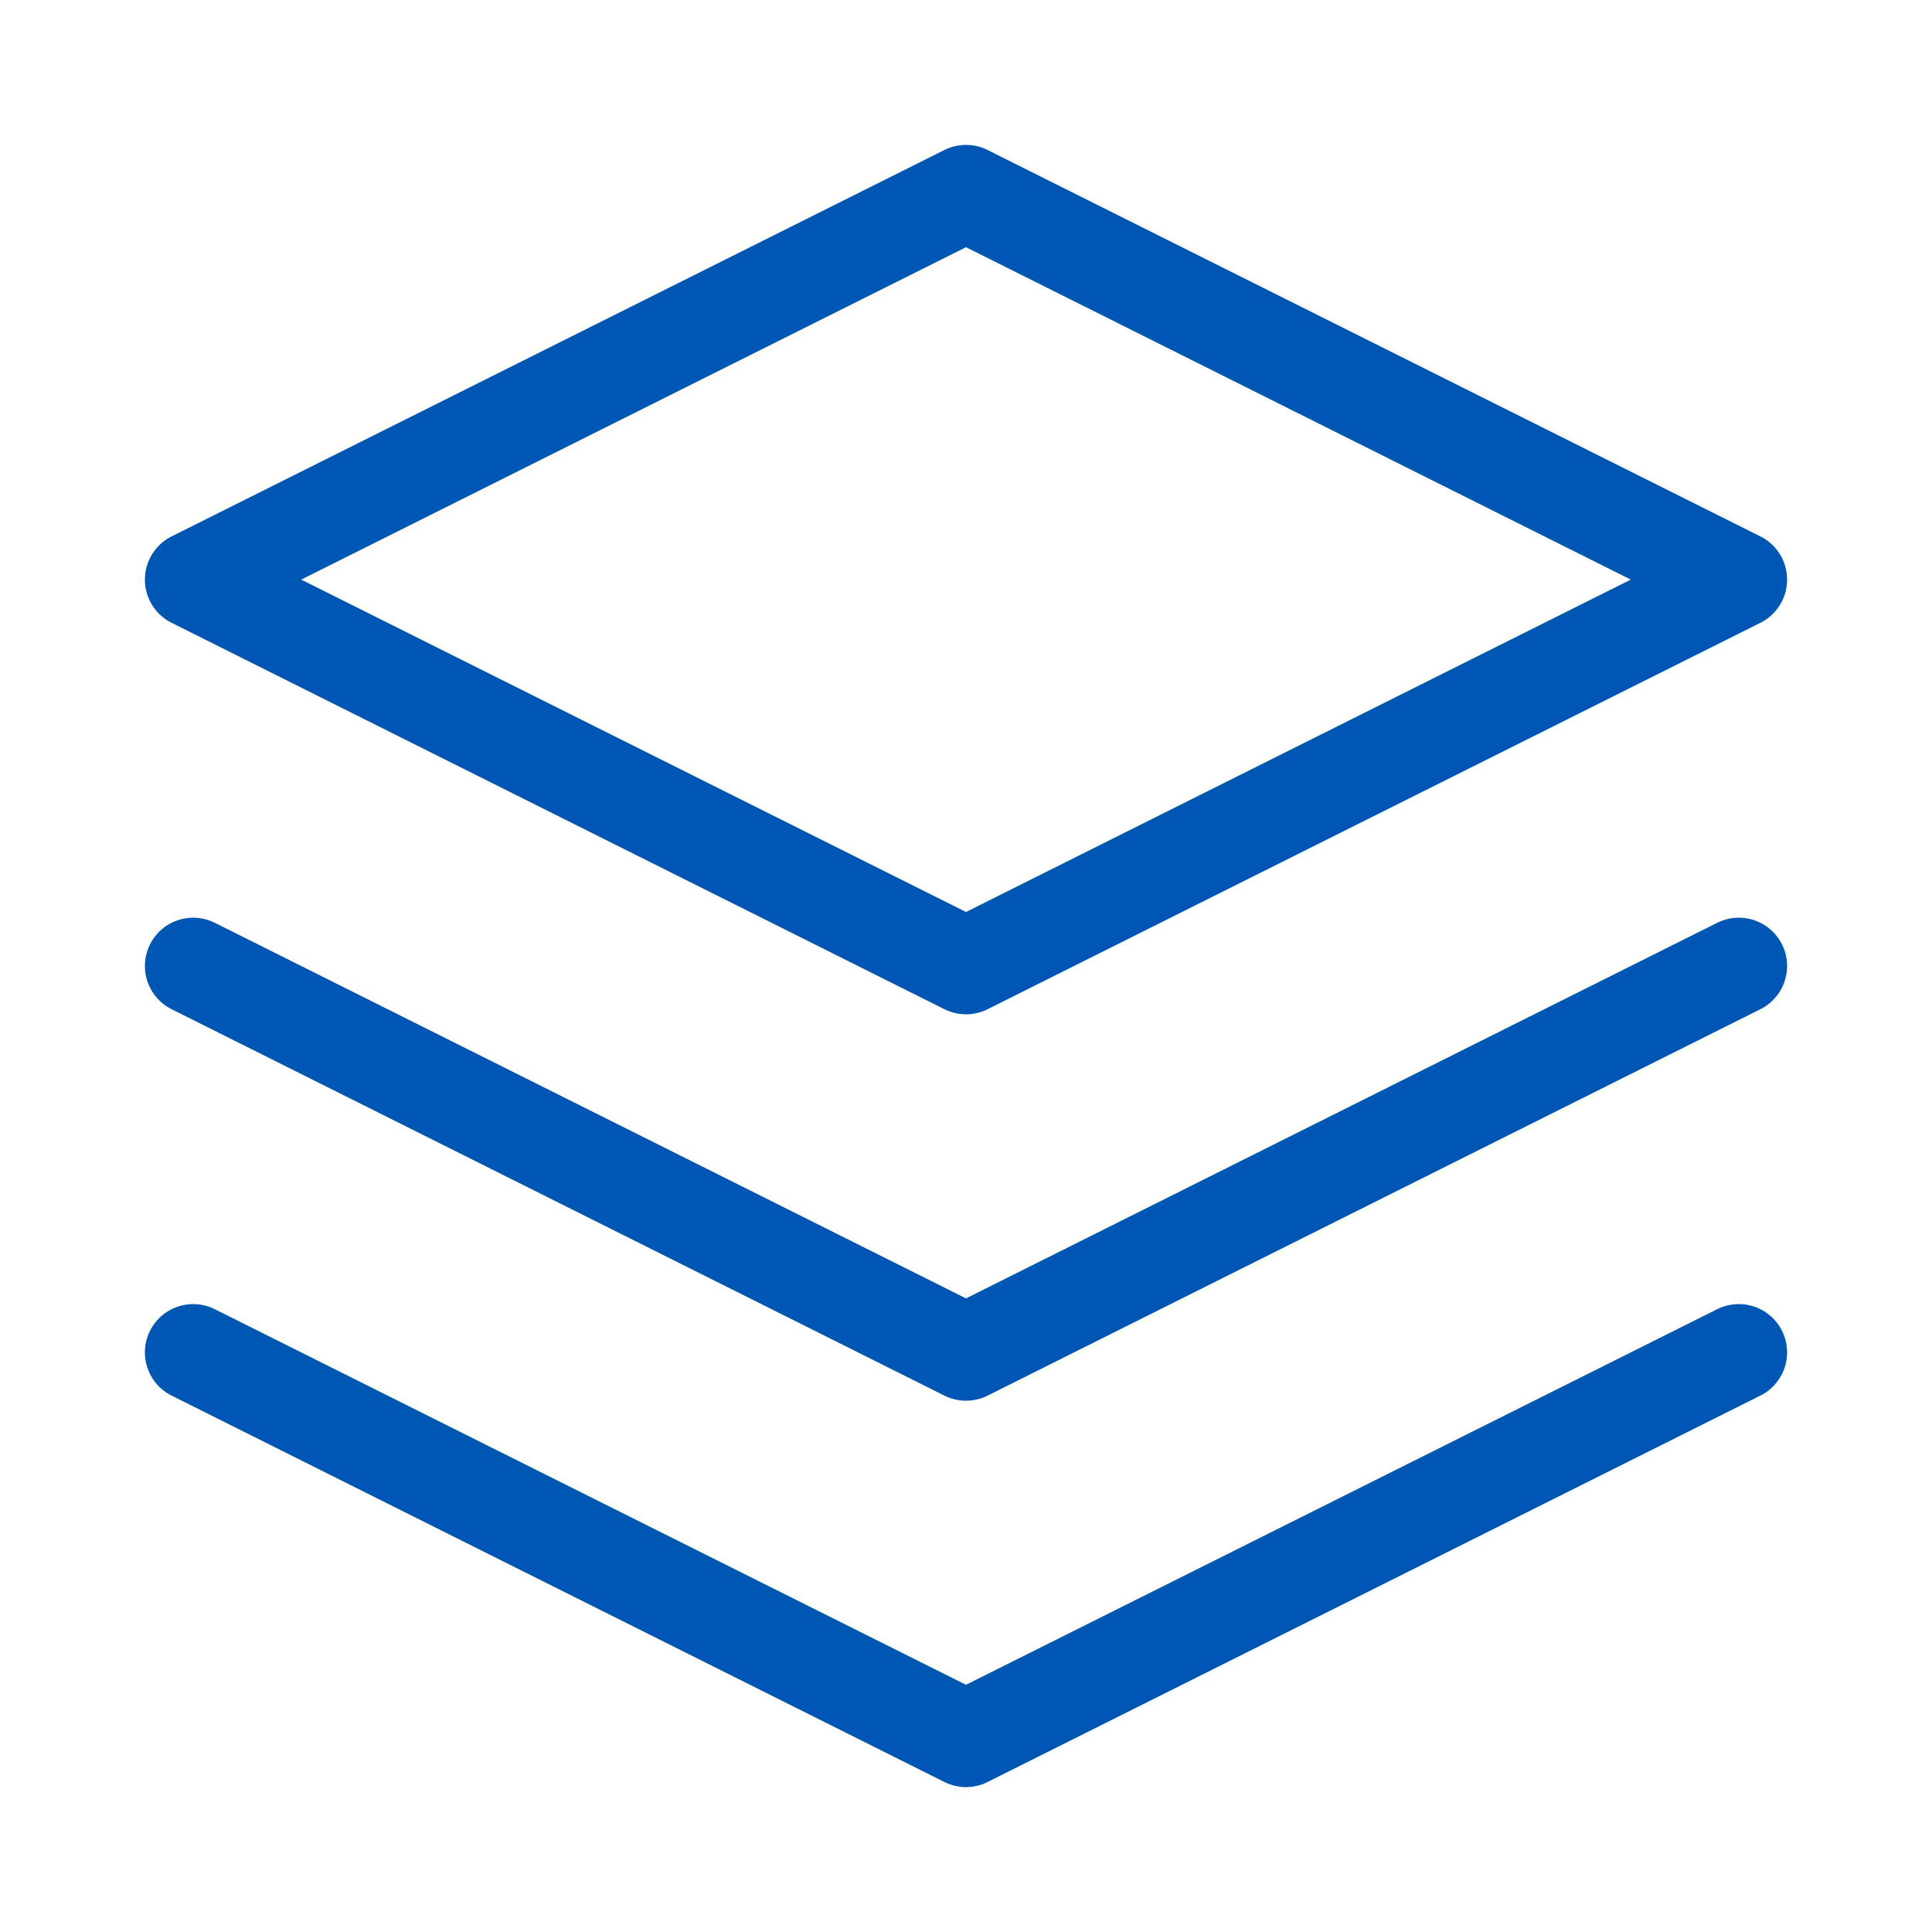 <?xml version="1.0" encoding="UTF-8"?>
<svg width="40" height="40" viewBox="0 0 40 40" fill="none" xmlns="http://www.w3.org/2000/svg">
  <path d="M20 4L4 12L20 20L36 12L20 4Z" stroke="#0056b3" stroke-width="2" stroke-linecap="round" stroke-linejoin="round"/>
  <path d="M4 28L20 36L36 28" stroke="#0056b3" stroke-width="2" stroke-linecap="round" stroke-linejoin="round"/>
  <path d="M4 20L20 28L36 20" stroke="#0056b3" stroke-width="2" stroke-linecap="round" stroke-linejoin="round"/>
</svg>